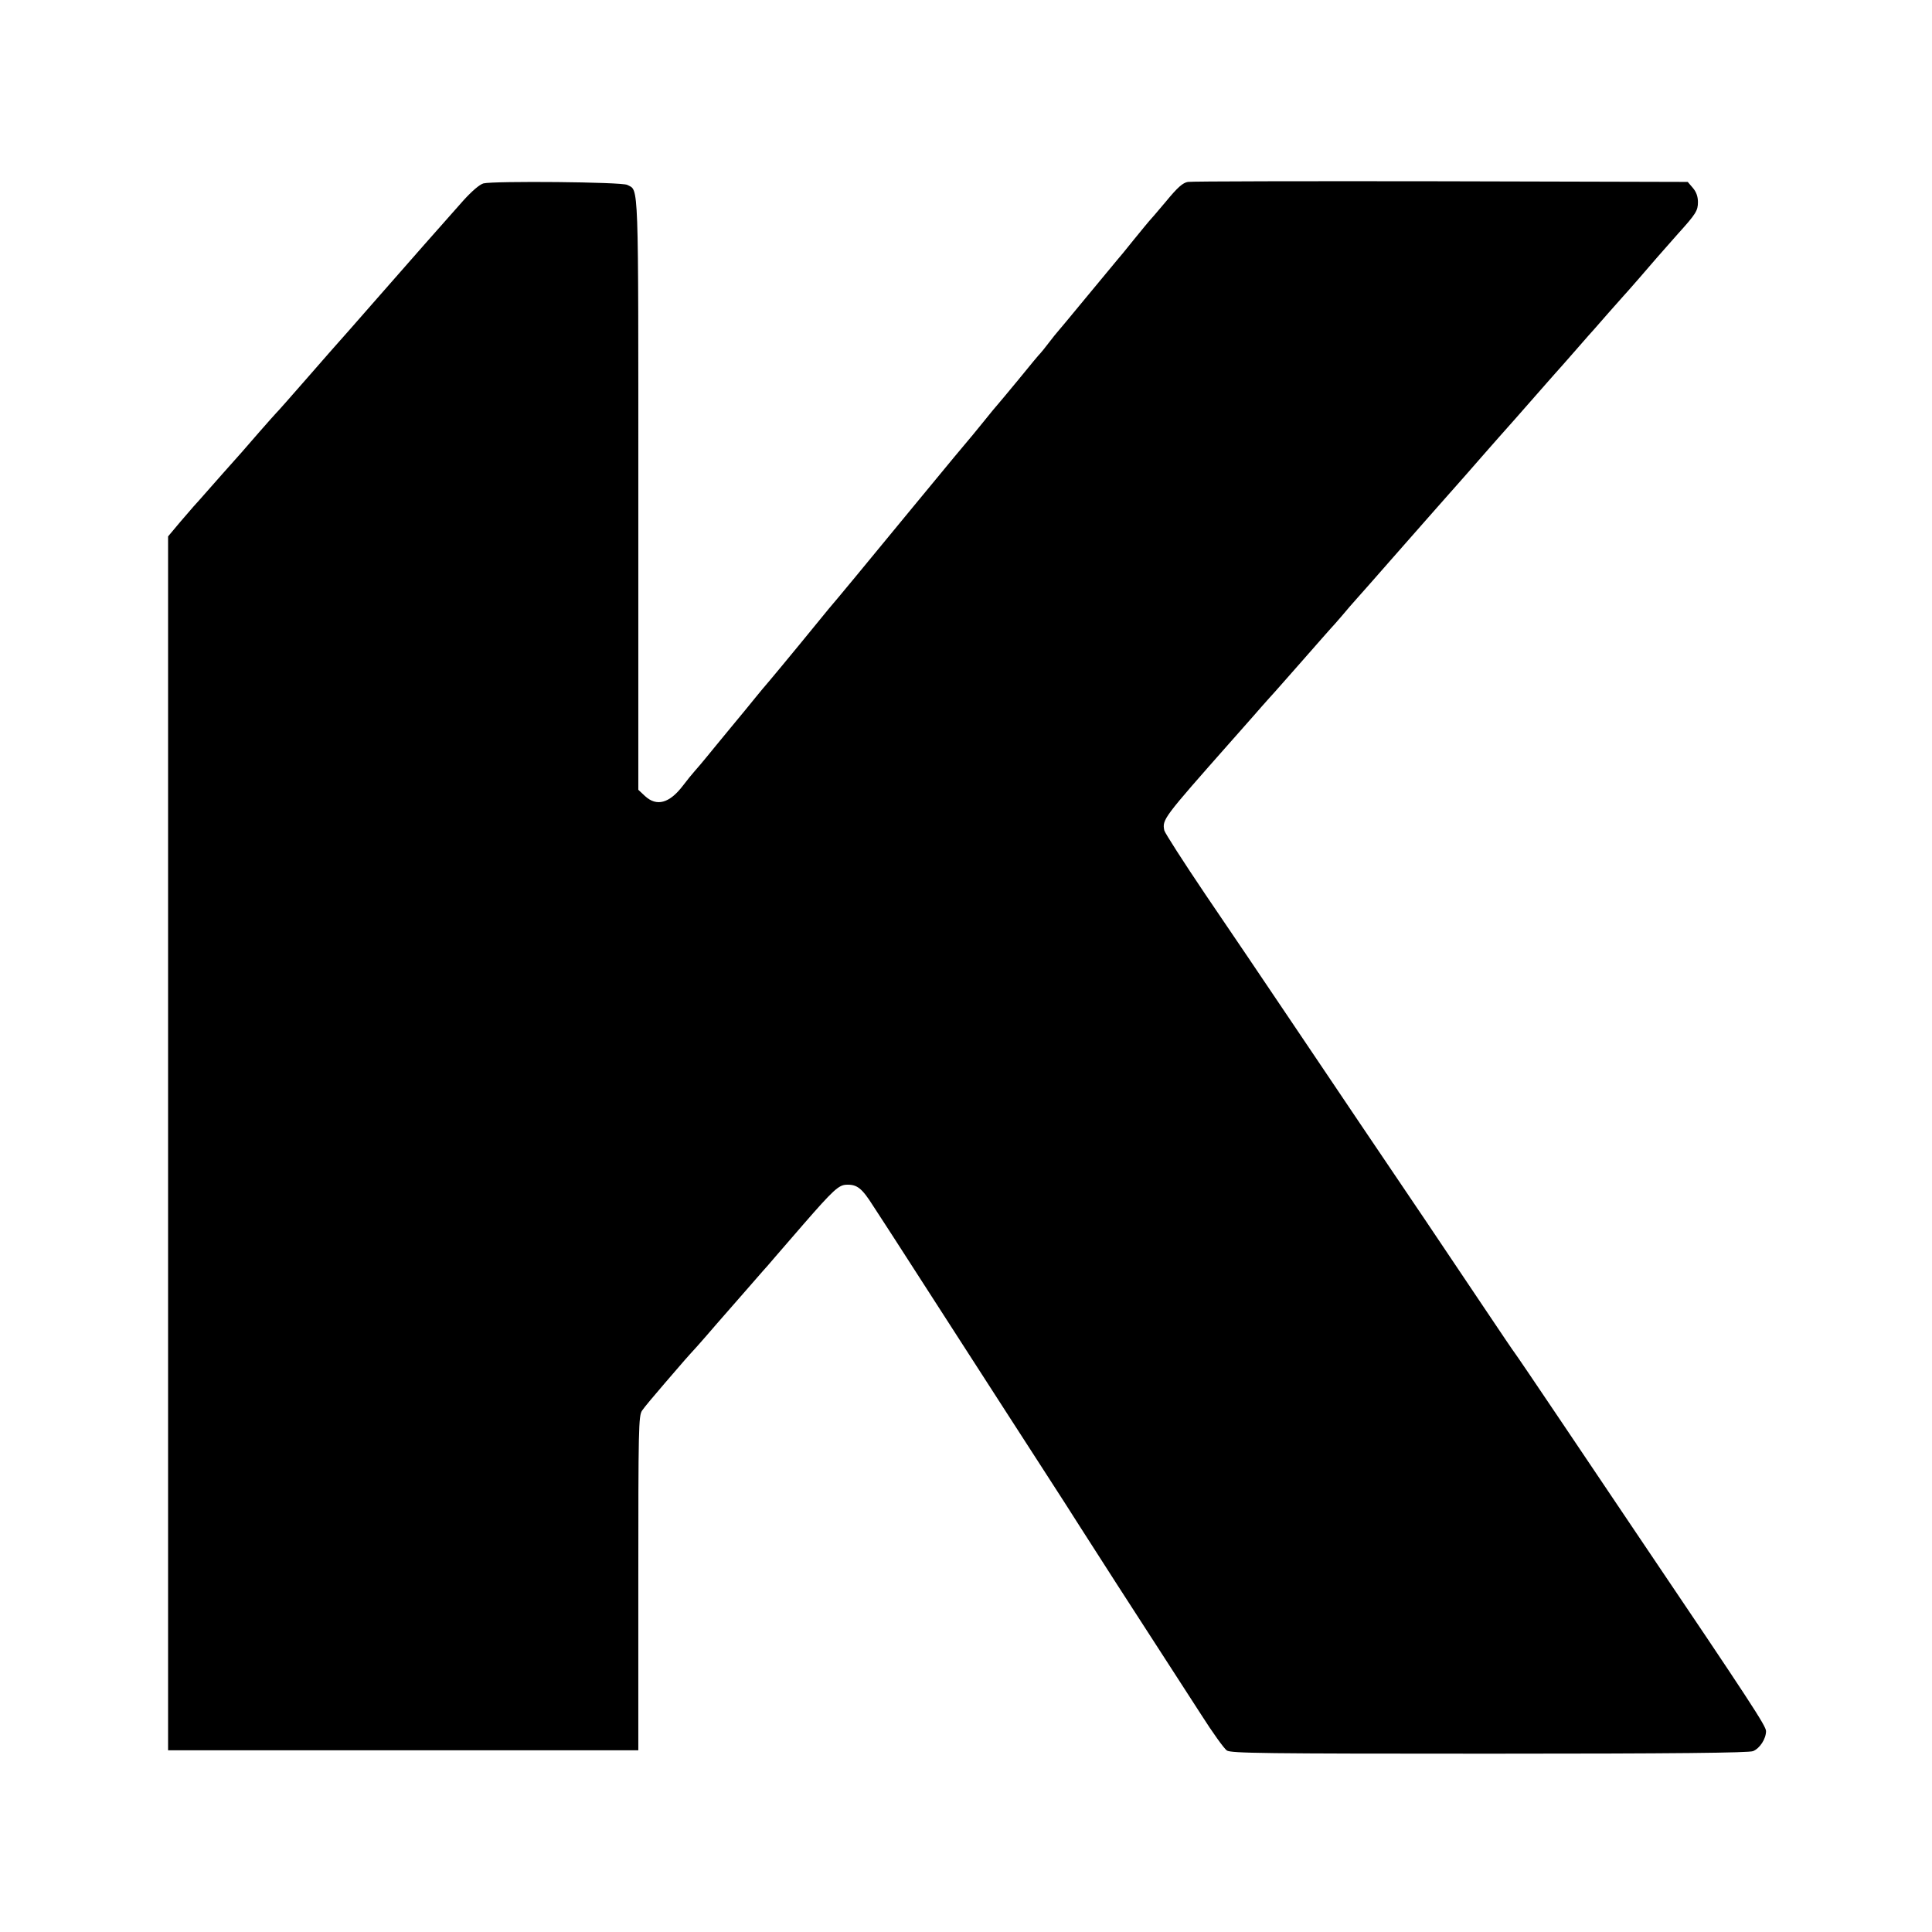 <?xml version="1.0" standalone="no"?>
<!DOCTYPE svg PUBLIC "-//W3C//DTD SVG 20010904//EN"
 "http://www.w3.org/TR/2001/REC-SVG-20010904/DTD/svg10.dtd">
<svg version="1.0" xmlns="http://www.w3.org/2000/svg"
 width="908pt" height="908pt" viewBox="0 0 908 908"
 preserveAspectRatio="xMidYMid meet">
<g transform="translate(0,908) scale(0.1,-0.1)"
fill="#000000" stroke="none">
<path d="M2272 8218 c-18 -5 -54 -36 -94 -80 -81 -91 -271 -306 -408 -463
-129 -147 -162 -185 -175 -199 -6 -6 -73 -83 -150 -171 -77 -88 -142 -162
-146 -165 -3 -3 -39 -43 -80 -90 -65 -75 -111 -128 -144 -164 -5 -6 -44 -49
-85 -96 -41 -47 -77 -87 -80 -90 -3 -3 -31 -36 -63 -73 l-57 -68 0 -2853 0
-2852 1105 0 1105 0 0 786 c0 730 1 787 18 811 9 14 58 72 107 129 92 107 98
114 150 171 17 19 60 68 95 109 36 41 67 77 70 80 3 3 34 39 70 80 36 41 70
80 75 86 6 6 33 37 61 70 28 32 87 100 129 149 140 161 167 186 203 187 50 2
73 -16 126 -100 28 -42 73 -113 102 -157 28 -44 166 -258 306 -475 140 -217
315 -489 389 -603 74 -114 152 -236 174 -271 46 -73 296 -461 400 -621 39 -60
116 -179 170 -263 54 -85 108 -160 121 -169 20 -13 171 -15 1235 -15 872 0
1219 4 1238 12 32 13 61 58 61 94 0 24 -67 127 -605 924 -82 122 -244 363
-360 535 -115 171 -212 314 -215 317 -3 3 -70 102 -149 220 -157 235 -385 573
-576 855 -67 99 -215 320 -330 490 -115 171 -294 436 -399 590 -104 154 -191
290 -194 302 -10 52 -7 56 313 418 34 39 82 93 106 120 24 28 58 66 75 85 18
19 87 98 155 175 67 77 128 145 133 151 6 6 30 33 53 60 22 27 54 63 70 81 24
27 88 99 156 177 97 111 145 164 221 251 130 147 155 175 221 251 33 37 98
112 145 164 47 53 112 127 145 165 33 38 65 73 70 79 6 6 41 47 80 91 38 44
72 82 75 85 3 3 34 39 70 80 36 41 68 77 71 80 3 3 37 41 75 85 66 77 89 103
179 205 86 95 95 110 95 150 0 27 -8 48 -24 67 l-24 28 -1159 3 c-637 1 -1172
0 -1190 -3 -24 -4 -48 -25 -104 -93 -40 -48 -76 -89 -79 -92 -3 -3 -34 -41
-70 -85 -35 -44 -72 -89 -82 -100 -9 -11 -75 -90 -145 -175 -70 -85 -130 -157
-133 -160 -3 -3 -21 -25 -40 -50 -19 -25 -37 -47 -40 -50 -4 -3 -49 -57 -100
-120 -52 -63 -97 -117 -100 -120 -3 -3 -35 -41 -70 -85 -36 -44 -69 -85 -75
-91 -15 -17 -62 -74 -256 -309 -221 -269 -365 -443 -393 -475 -11 -14 -72 -88
-135 -165 -63 -77 -129 -156 -145 -175 -17 -20 -47 -55 -66 -79 -19 -24 -71
-87 -115 -140 -44 -54 -96 -116 -115 -140 -19 -23 -44 -53 -55 -65 -11 -12
-36 -43 -55 -68 -64 -84 -124 -100 -179 -49 l-31 29 0 1387 c0 1503 3 1427
-52 1456 -26 14 -627 19 -676 7z"/>
</g>
</svg>
